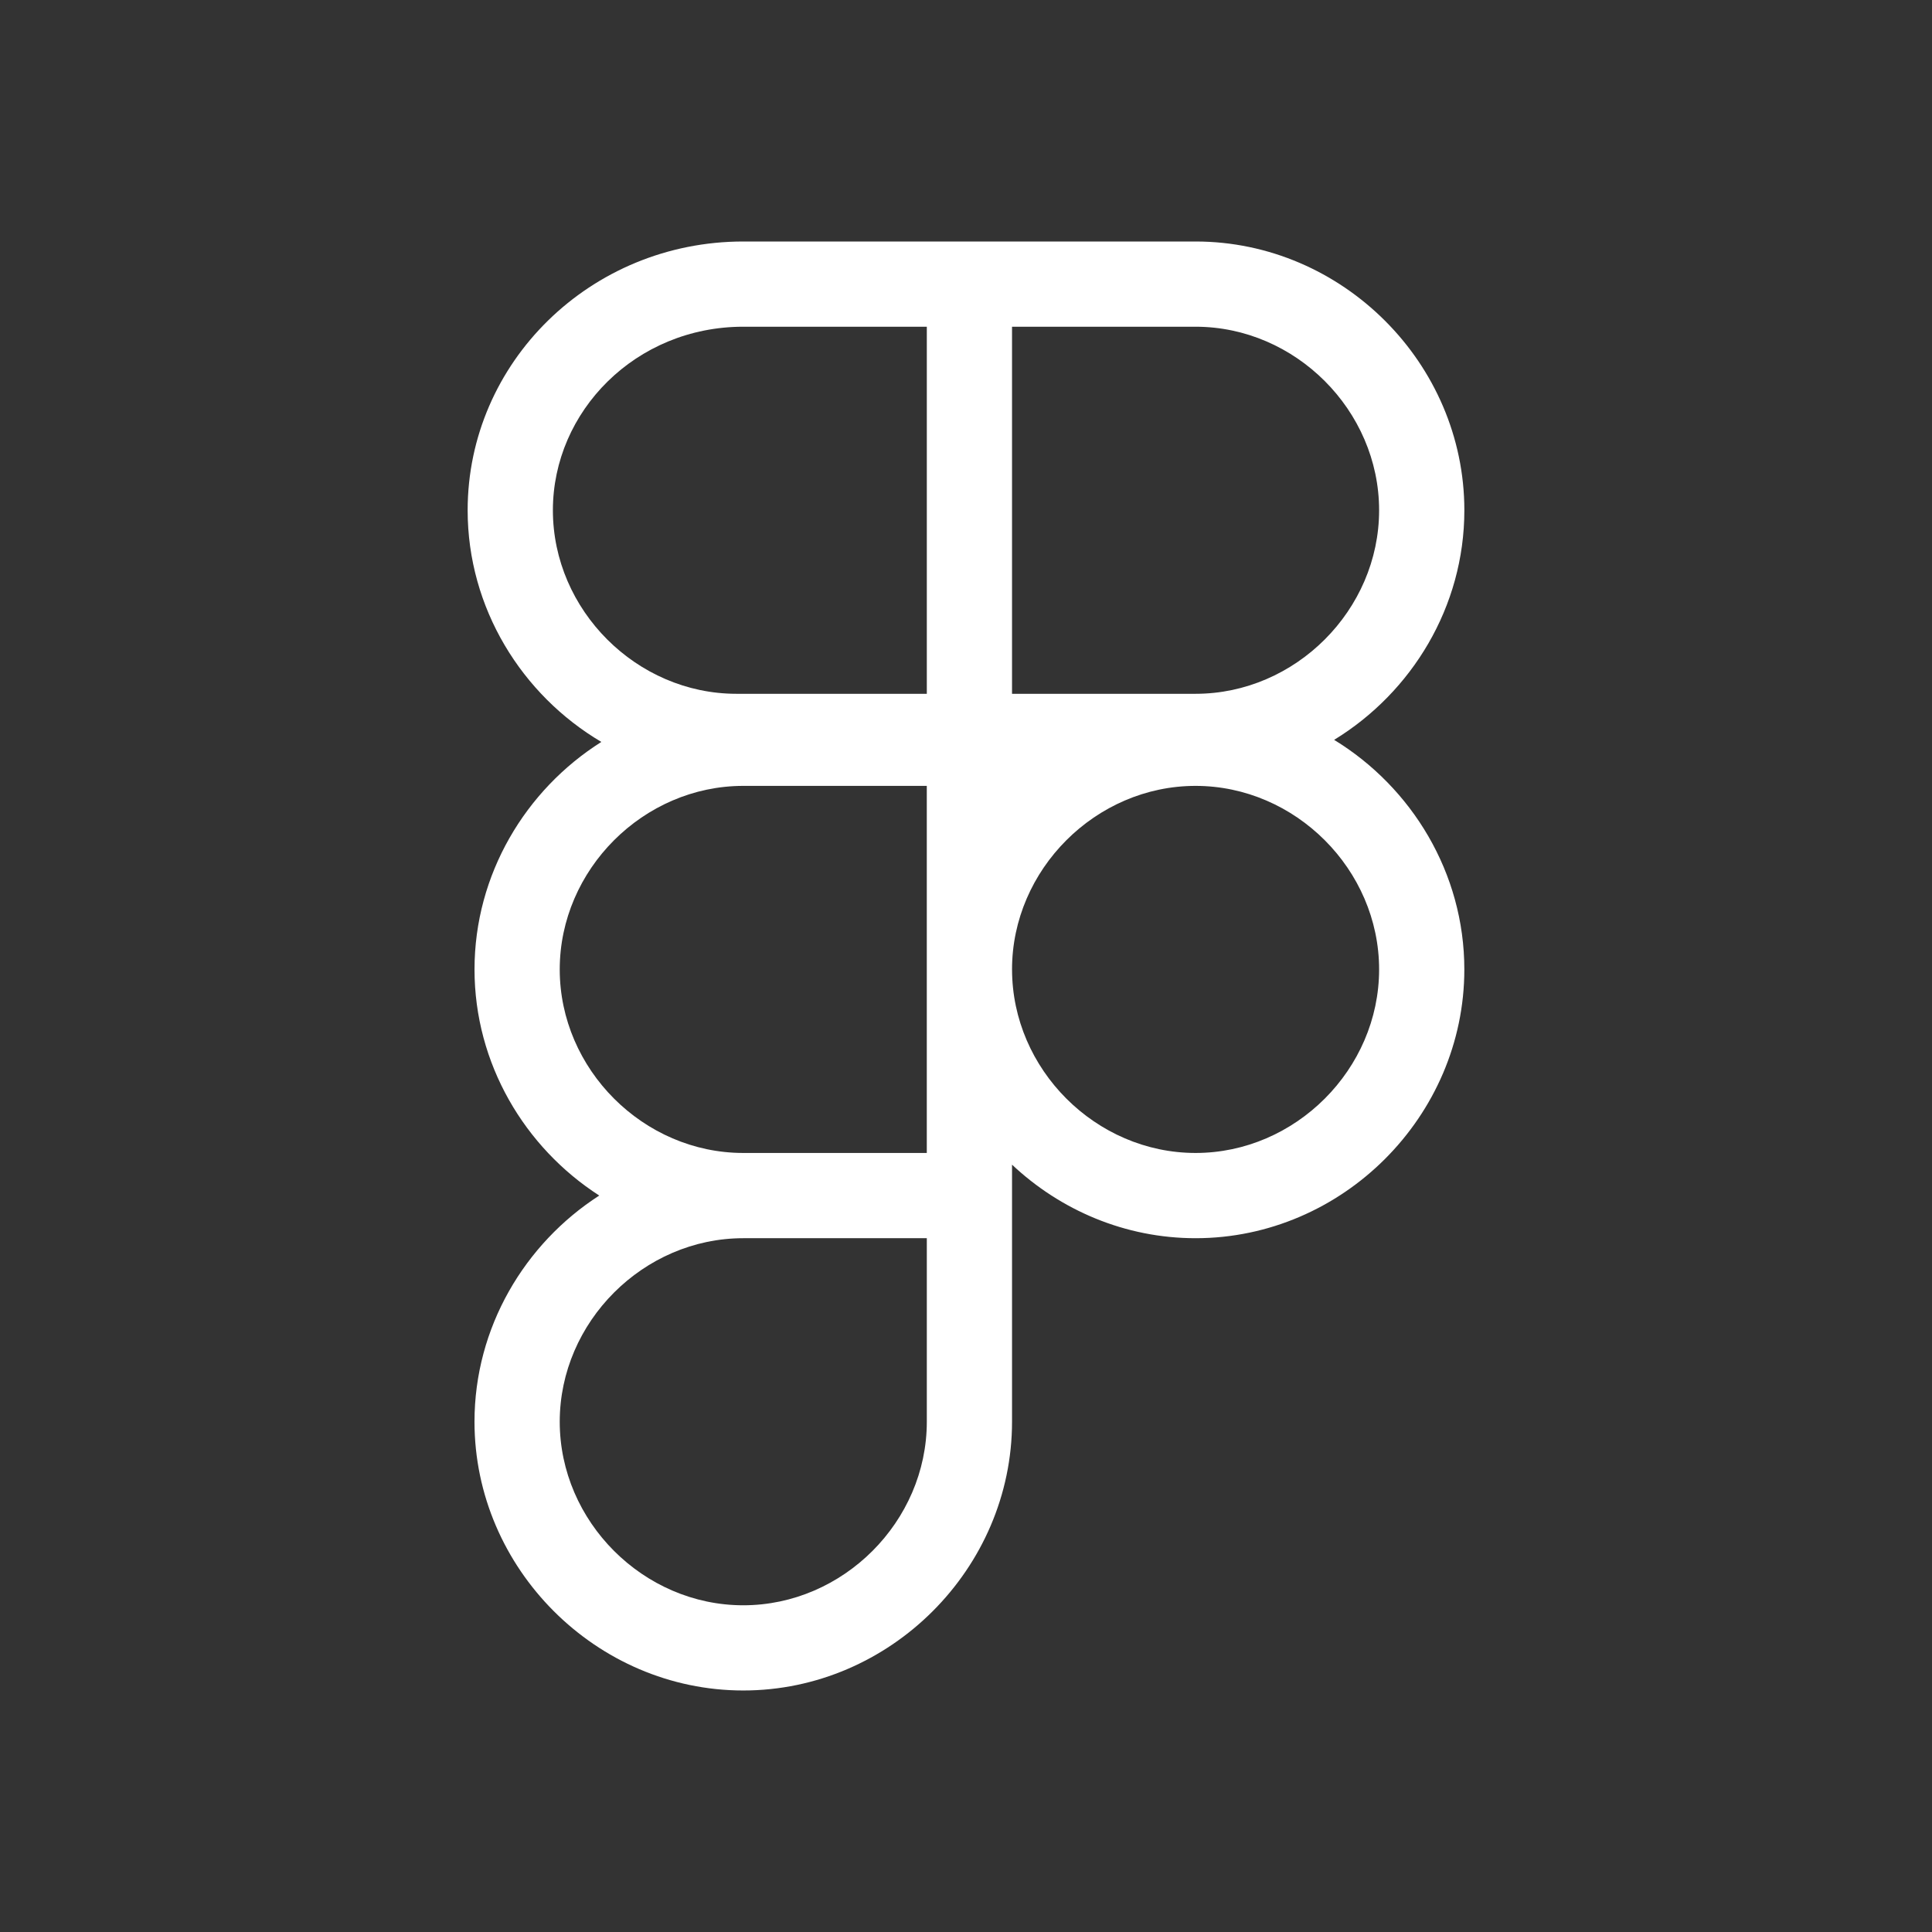 <svg width="92" height="92" fill="none" xmlns="http://www.w3.org/2000/svg"><rect width="100%" height="100%" fill="#333333" stroke="none"/><path fill-rule="evenodd" clip-rule="evenodd" d="M22.269 24.299c0-7.035 5.843-12.799 13.125-12.799h21.538c6.995 0 12.799 5.804 12.799 12.799 0 4.593-2.503 8.672-6.201 10.932 3.698 2.26 6.2 6.34 6.2 10.932 0 6.995-5.803 12.799-12.798 12.799-3.358 0-6.441-1.338-8.74-3.502V67.7c0 6.995-5.803 12.799-12.798 12.799s-12.799-5.804-12.799-12.799c0-4.484 2.386-8.479 5.941-10.769-3.555-2.29-5.94-6.284-5.94-10.769 0-4.526 2.43-8.553 6.04-10.832-3.79-2.239-6.367-6.371-6.367-11.032Zm21.864 13.124v17.48h-8.74c-4.753 0-8.739-3.987-8.739-8.74s3.986-8.74 8.74-8.74h8.74Zm0 21.539h-8.74c-4.753 0-8.739 3.986-8.739 8.74 0 4.753 3.986 8.74 8.74 8.74 4.753 0 8.74-3.987 8.74-8.74v-8.74Zm4.06-25.924h8.74c4.752 0 8.739-3.986 8.739-8.74 0-4.753-3.987-8.74-8.74-8.74h-8.74v17.48Zm-4.06-17.48h-8.74c-5.118 0-9.065 4.026-9.065 8.74 0 4.754 3.986 8.74 8.74 8.74h9.066v-17.48Zm4.06 30.605c0 4.753 3.986 8.74 8.74 8.74 4.752 0 8.739-3.987 8.739-8.74s-3.987-8.74-8.74-8.74-8.74 3.987-8.74 8.74Z" fill="#fff"/></svg>